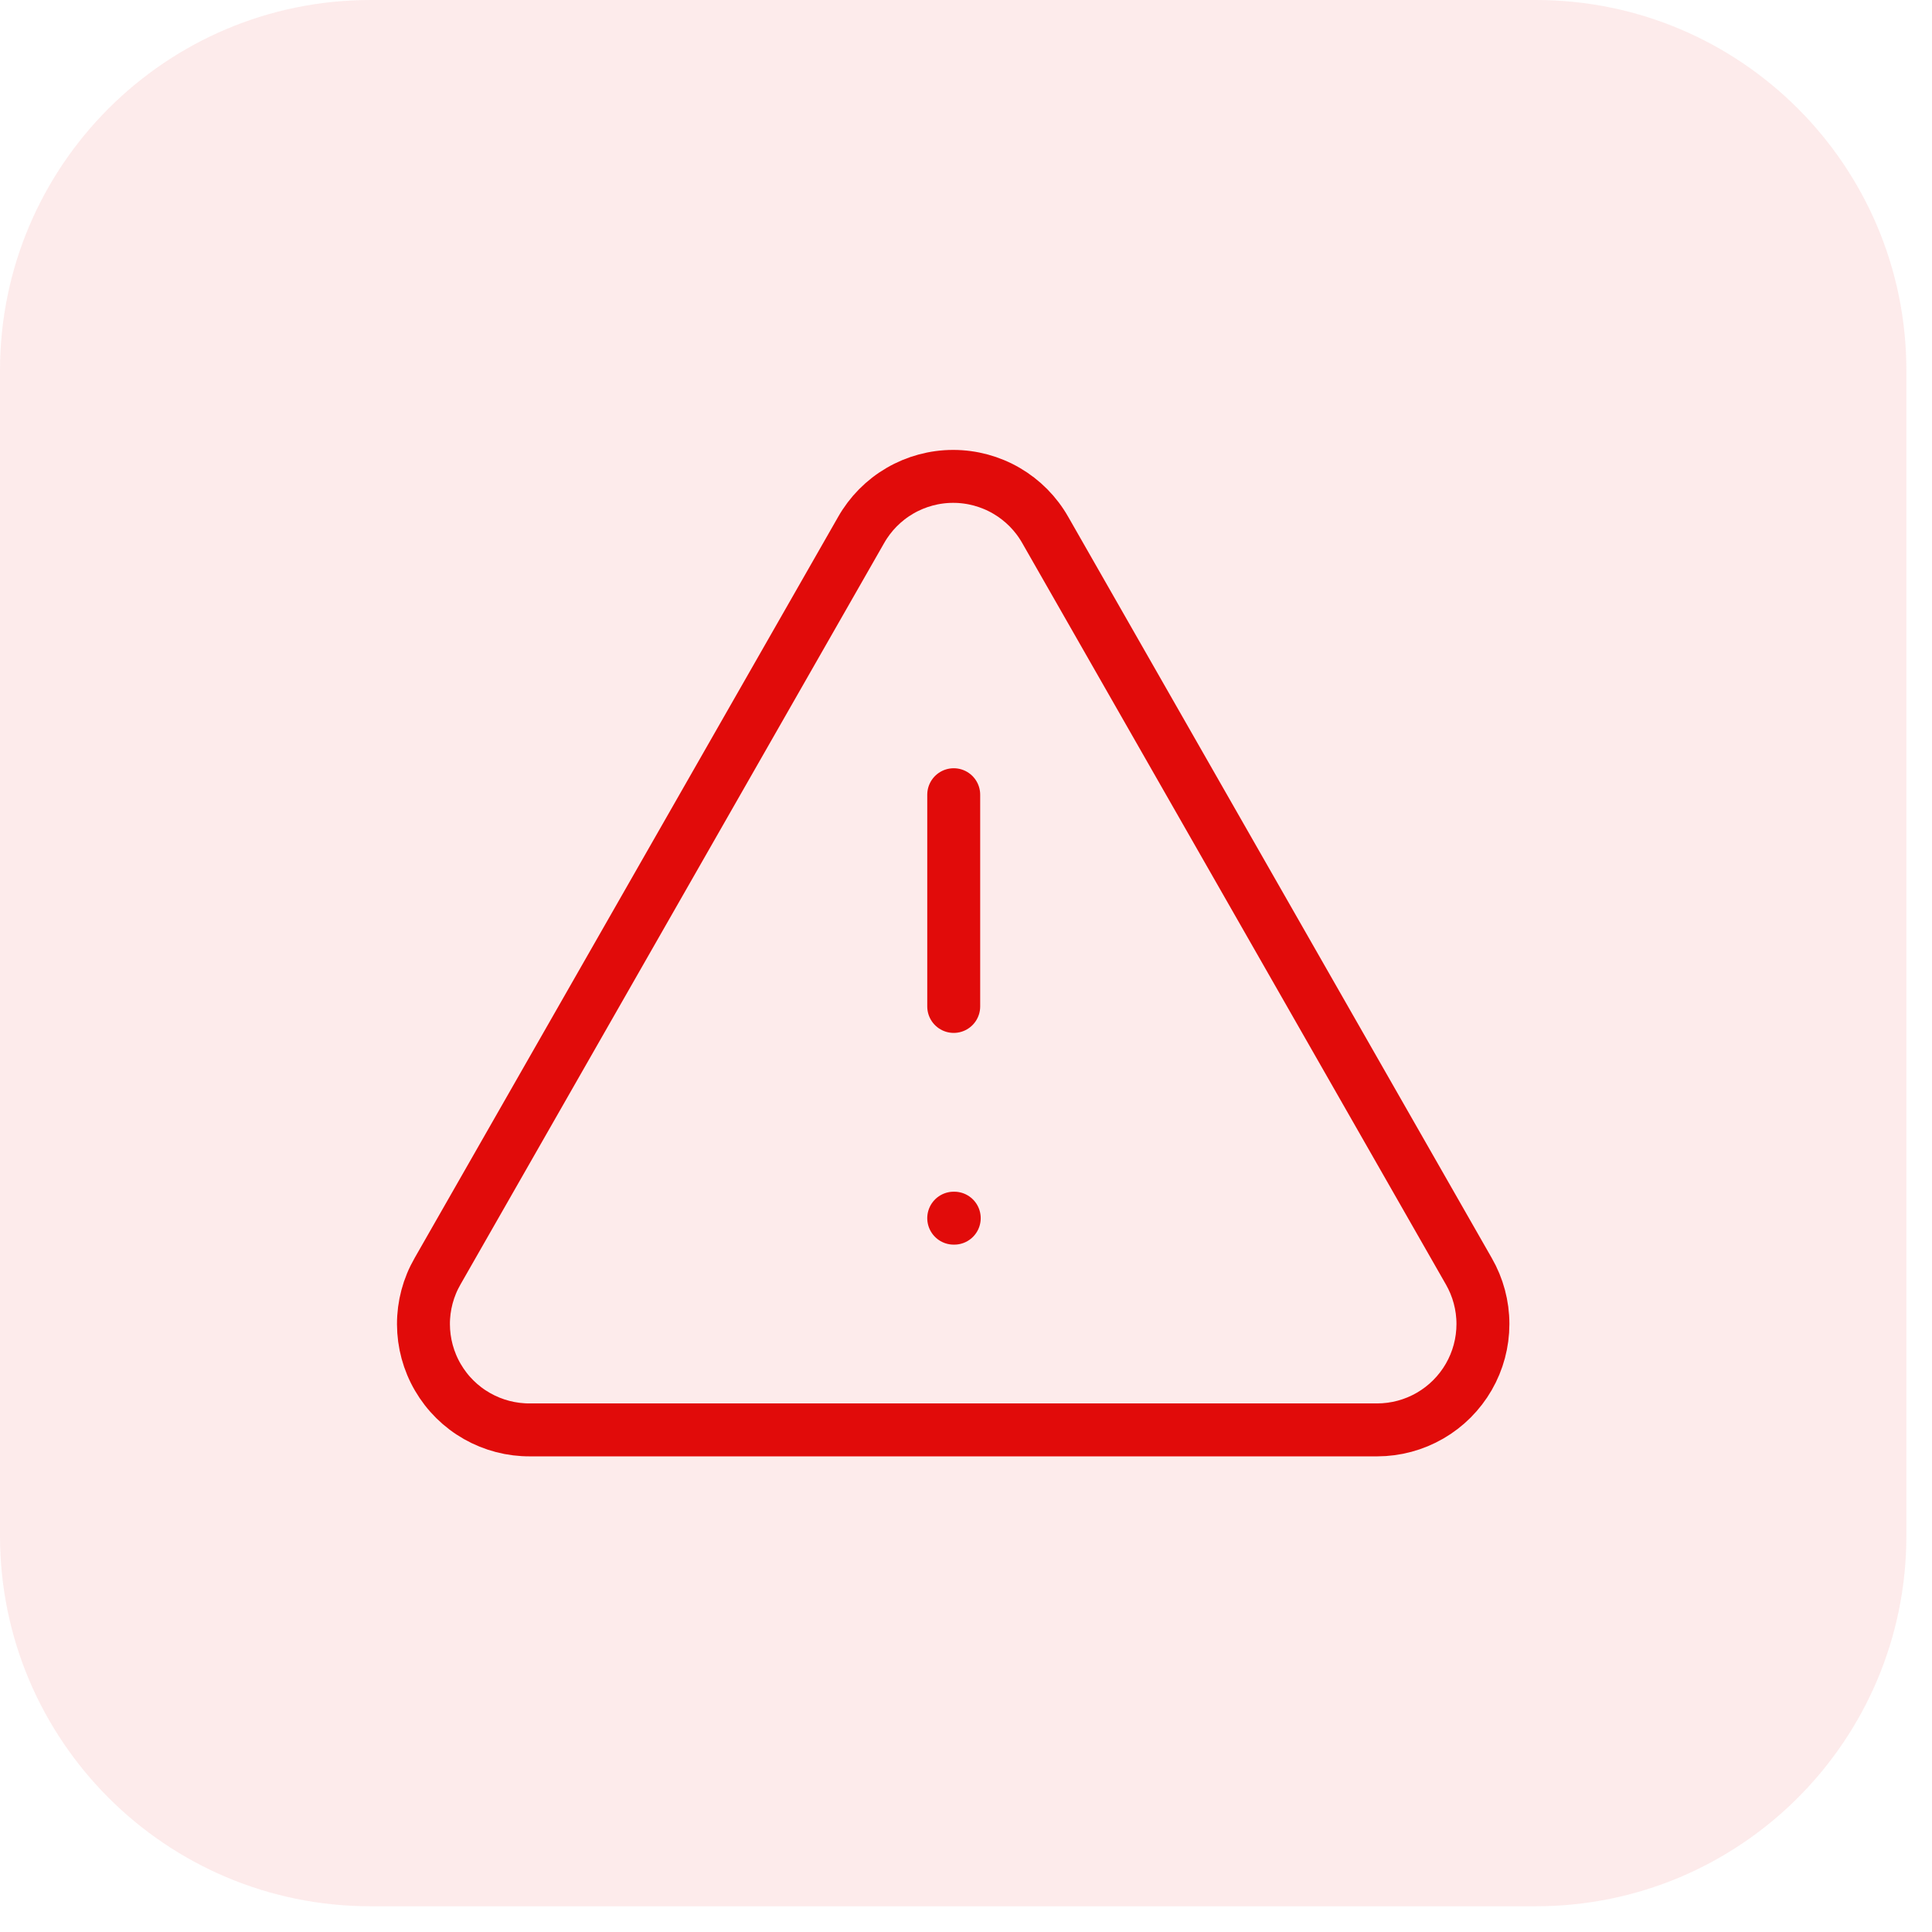 <svg width="73" height="73" viewBox="0 0 73 73" fill="none" xmlns="http://www.w3.org/2000/svg">
<path d="M0 14C0 6.268 6.268 0 14 0H58.032C65.764 0 72.032 6.268 72.032 14V58.028C72.032 65.76 65.764 72.028 58.032 72.028H14C6.268 72.028 0 65.76 0 58.028V14Z" fill="#E10B0A" fill-opacity="0.08"/>
<path d="M36.036 30.028V38.028M36.036 46.028H36.056M55.496 48.028L39.496 20.028C39.147 19.412 38.641 18.9 38.03 18.544C37.419 18.188 36.724 18 36.016 18C35.308 18 34.614 18.188 34.002 18.544C33.391 18.9 32.885 19.412 32.536 20.028L16.536 48.028C16.183 48.639 15.998 49.332 16 50.037C16.002 50.742 16.189 51.434 16.545 52.043C16.9 52.653 17.41 53.157 18.023 53.505C18.637 53.854 19.331 54.034 20.036 54.028H52.036C52.738 54.027 53.427 53.842 54.035 53.49C54.642 53.139 55.146 52.634 55.497 52.026C55.848 51.418 56.032 50.729 56.032 50.027C56.032 49.325 55.847 48.636 55.496 48.028Z" stroke="#E10B0A" stroke-width="2" stroke-linecap="round" stroke-linejoin="round"/>
</svg>
